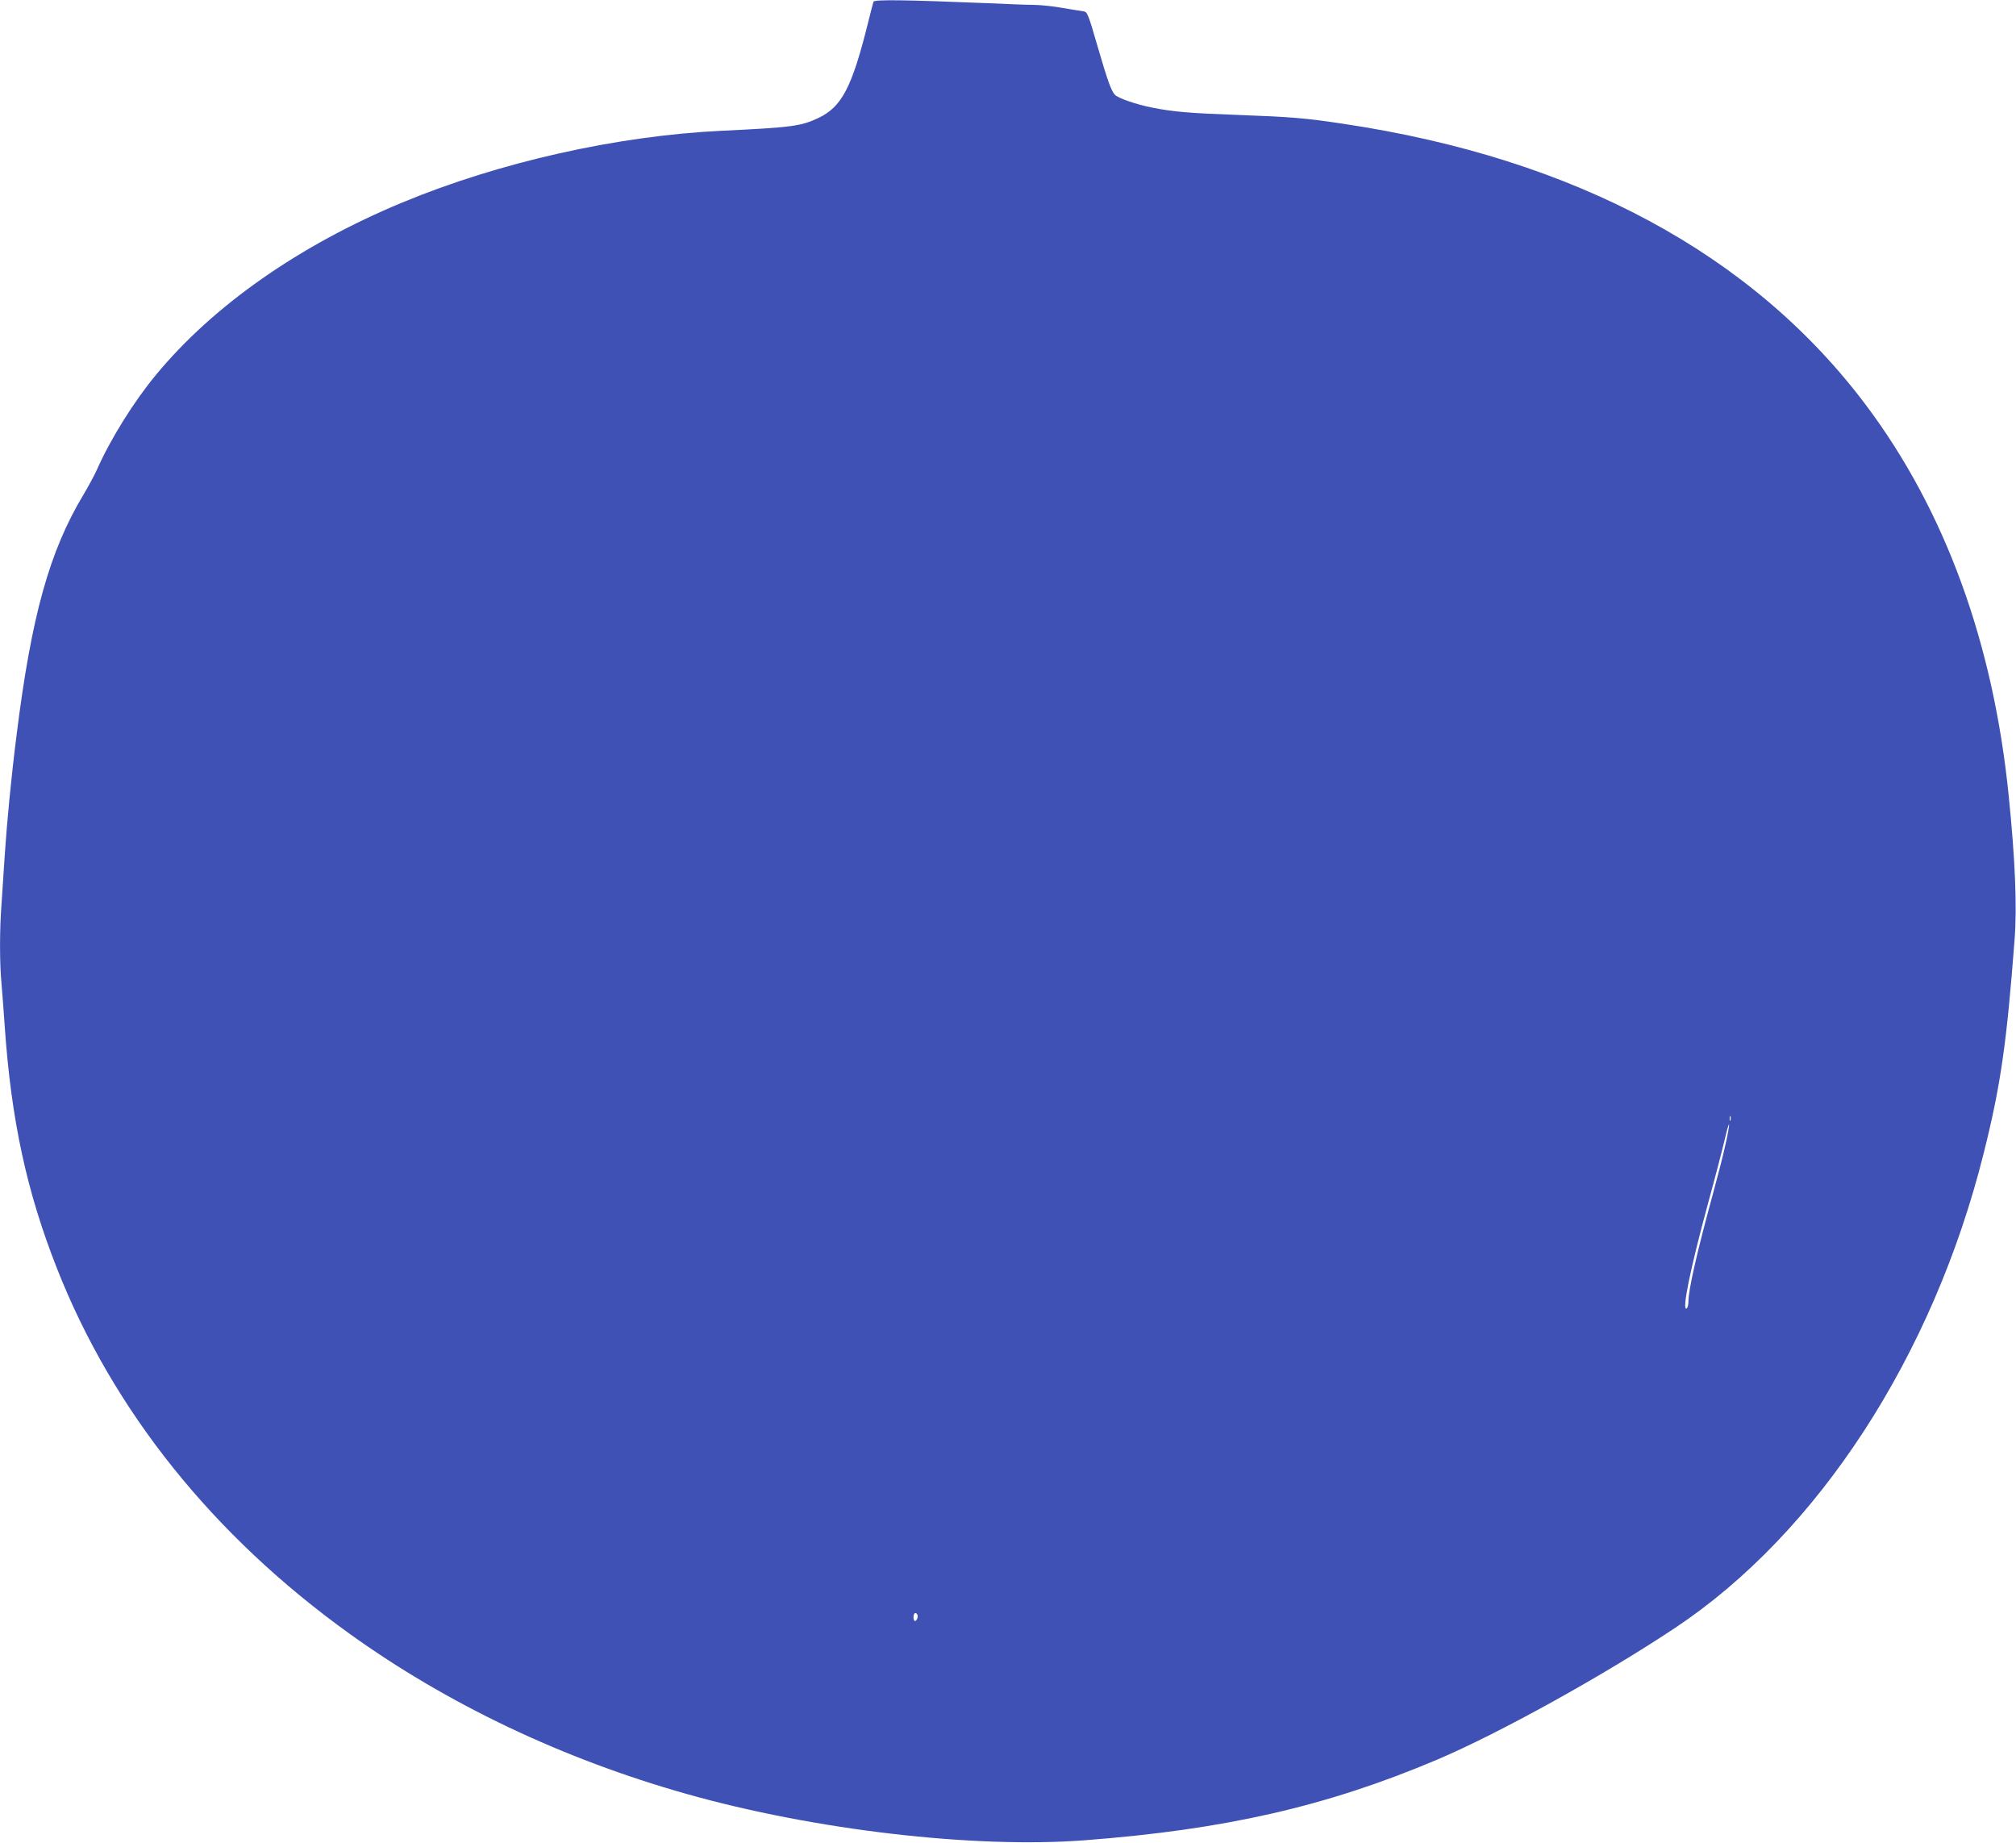 <?xml version="1.0" standalone="no"?>
<!DOCTYPE svg PUBLIC "-//W3C//DTD SVG 20010904//EN"
 "http://www.w3.org/TR/2001/REC-SVG-20010904/DTD/svg10.dtd">
<svg version="1.0" xmlns="http://www.w3.org/2000/svg"
 width="1280pt" height="1170pt" viewBox="0 0 1280 1170"
 preserveAspectRatio="xMidYMid meet">
<g transform="translate(0,1170) scale(0.1,-0.1)"
fill="#3f51b5" stroke="none">
<path d="M5546 11689 c-3 -8 -19 -70 -36 -139 -101 -405 -166 -529 -314 -599
-110 -52 -169 -60 -613 -81 -666 -32 -1411 -199 -2030 -456 -652 -271 -1199
-653 -1563 -1094 -141 -170 -289 -408 -374 -600 -16 -36 -55 -108 -86 -160
-216 -359 -330 -769 -424 -1520 -35 -276 -62 -559 -76 -770 -6 -96 -15 -233
-20 -304 -13 -165 -13 -382 0 -516 5 -58 14 -177 20 -265 41 -593 139 -1048
331 -1535 355 -904 993 -1700 1860 -2322 622 -447 1355 -795 2139 -1016 811
-229 1824 -347 2525 -294 894 68 1538 215 2240 512 391 166 1057 534 1510 836
908 603 1639 1728 1960 3014 108 431 146 698 196 1356 16 209 4 506 -37 909
-97 972 -403 1811 -904 2480 -720 961 -1848 1569 -3320 1789 -244 37 -335 44
-660 56 -308 11 -422 20 -555 47 -98 19 -214 59 -236 81 -24 26 -46 87 -113
317 -57 197 -63 210 -86 213 -14 2 -72 11 -130 21 -58 11 -139 19 -180 20 -41
0 -178 5 -305 11 -518 21 -714 24 -719 9z m5441 -7101 c-3 -7 -5 -2 -5 12 0
14 2 19 5 13 2 -7 2 -19 0 -25z m-32 -155 c-14 -65 -49 -201 -77 -303 -103
-376 -158 -617 -158 -694 0 -19 -5 -38 -11 -42 -33 -20 23 252 134 661 47 171
95 357 108 413 13 57 25 99 27 93 2 -6 -8 -64 -23 -128z m-5131 -2982 c8 -12
-3 -41 -15 -41 -5 0 -9 11 -9 25 0 25 14 34 24 16z"/>
</g>
</svg>
